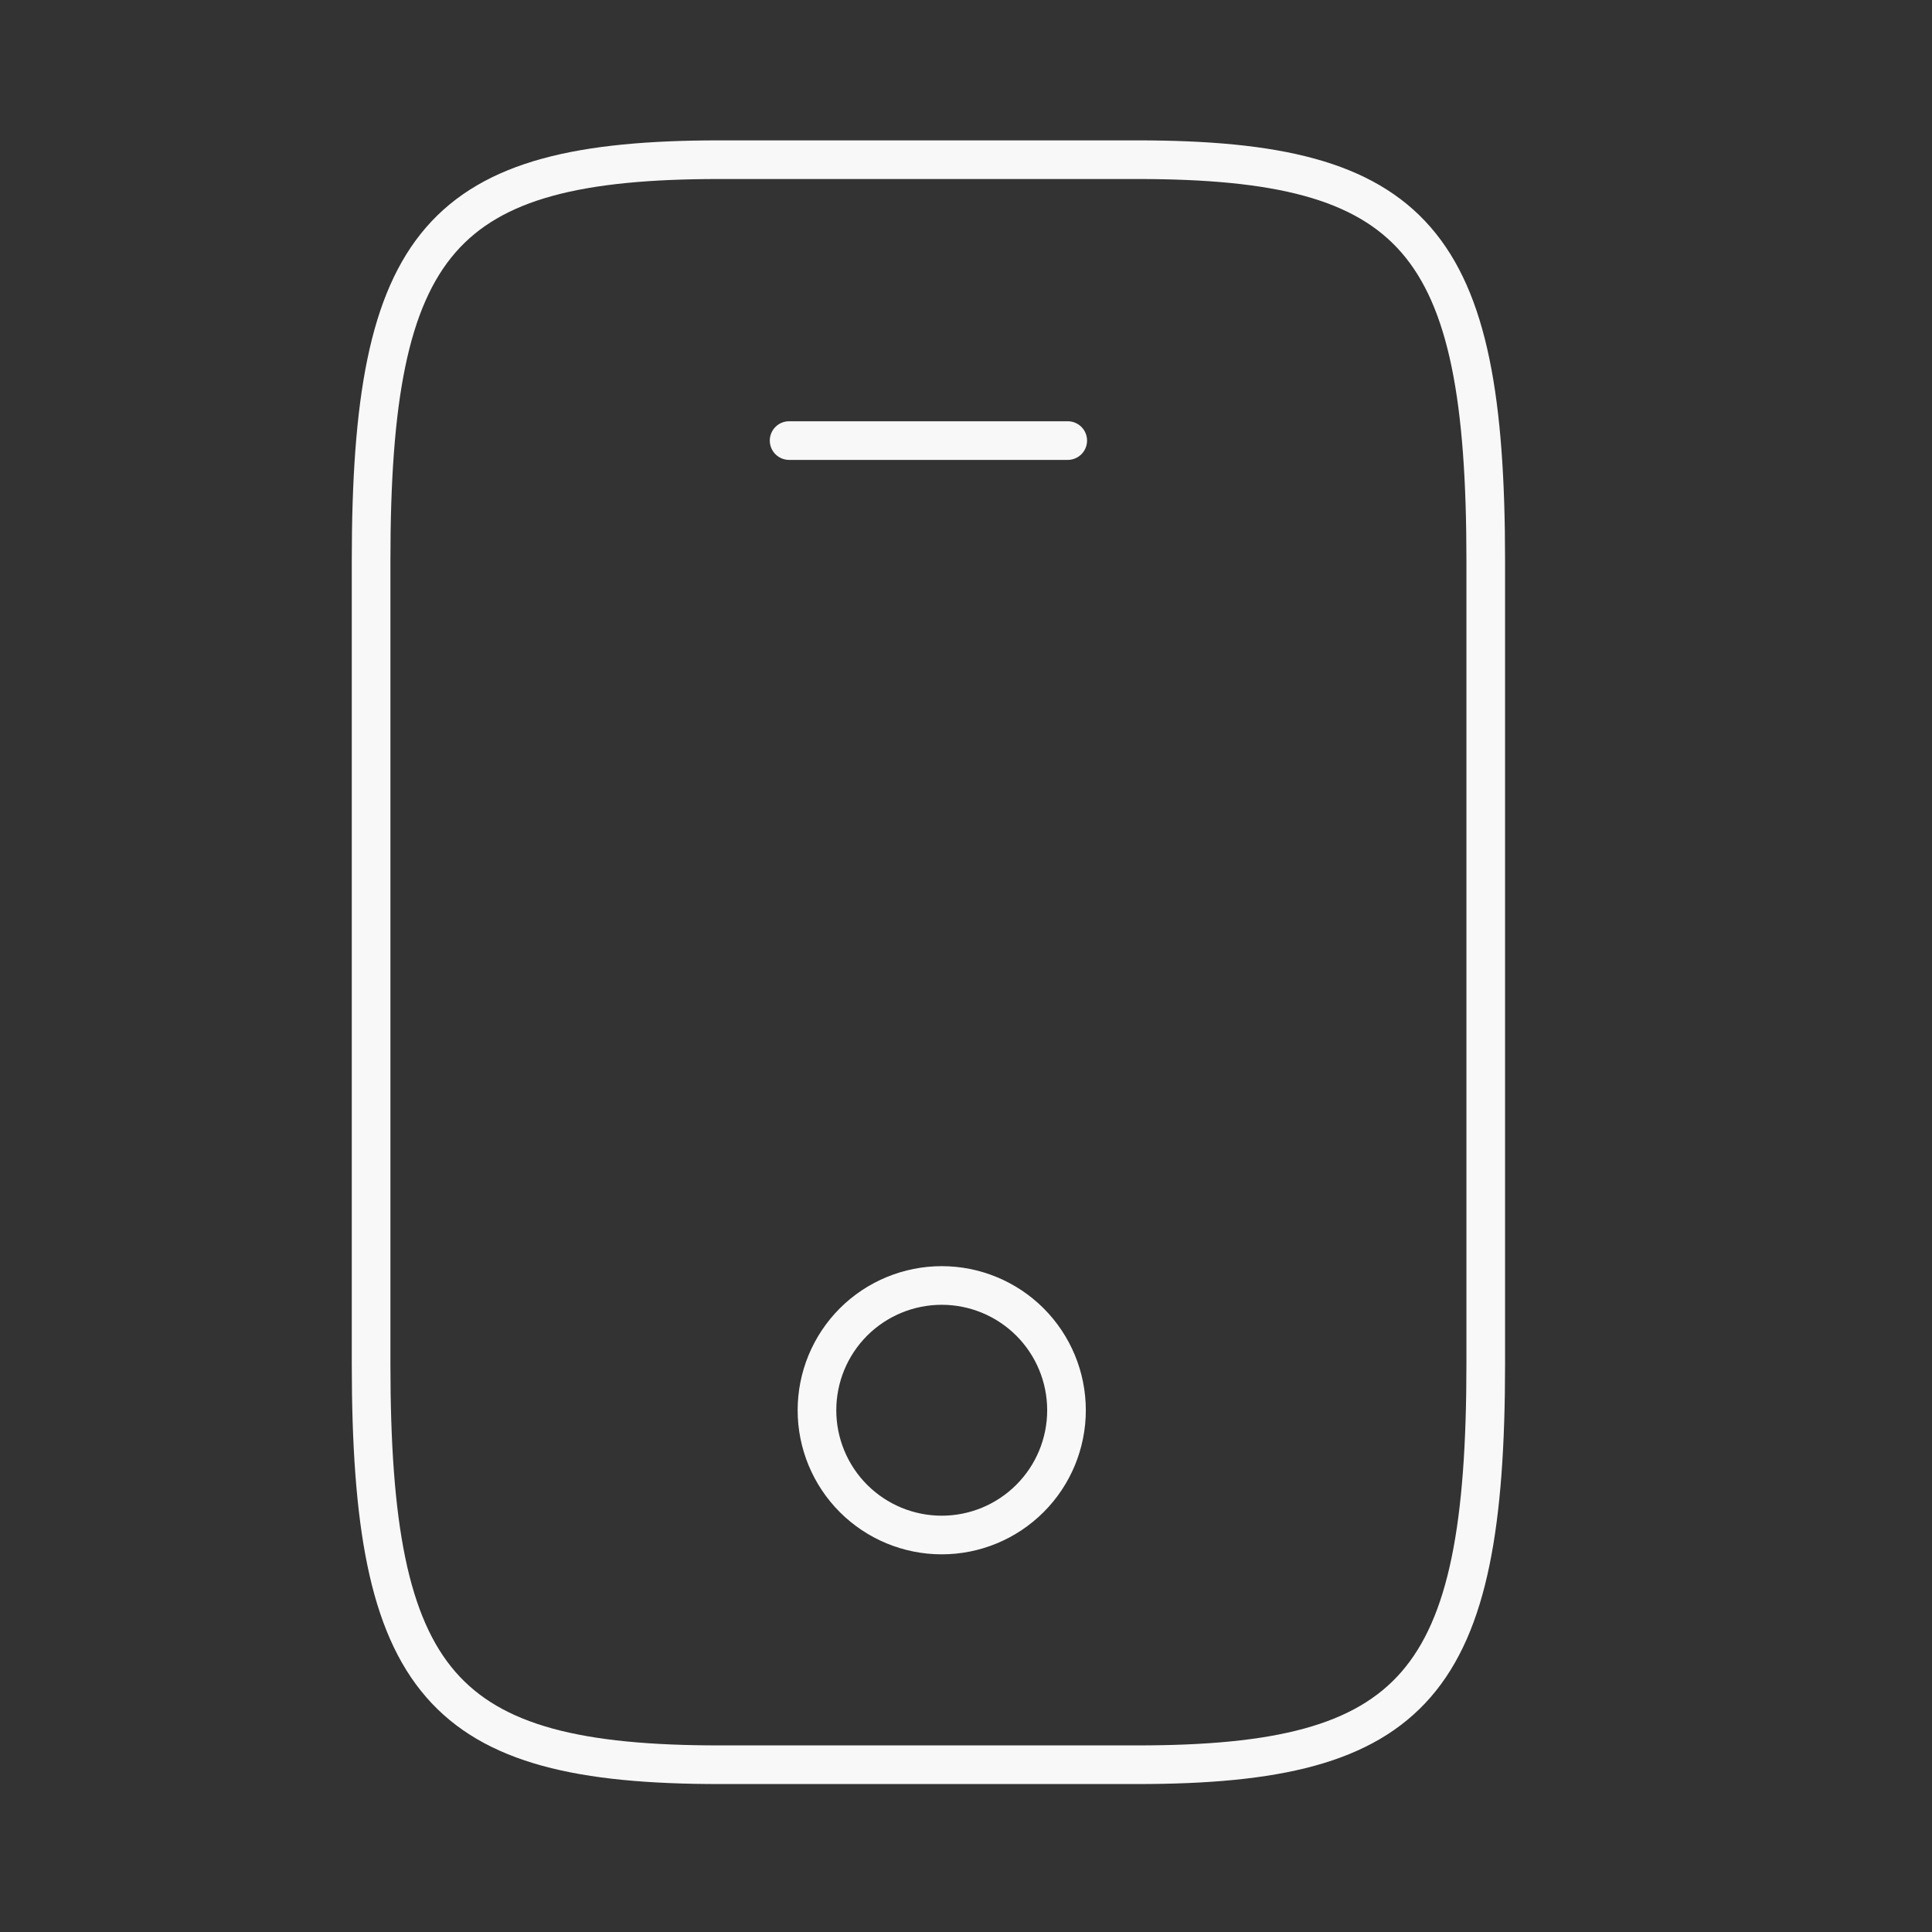 <svg width="50" height="50" viewBox="0 0 50 50" fill="none" xmlns="http://www.w3.org/2000/svg">
<rect x="0" y="0" width="50" height="50" fill="#333333" stroke="none"/>
<path d="M27.633 11.402H20.422M38.451 14.517V35.287C38.451 43.594 36.648 45.671 29.436 45.671H18.619C11.407 45.671 9.604 43.594 9.604 35.287V14.517C9.604 6.21 11.407 4.133 18.619 4.133H29.436C36.648 4.133 38.451 6.21 38.451 14.517Z" stroke="#F8F8F8" stroke-linecap="round" stroke-linejoin="round"/>
<path d="M24.372 39.726C25.228 39.726 26.049 39.386 26.655 38.78C27.261 38.175 27.601 37.353 27.601 36.497C27.601 35.64 27.261 34.819 26.655 34.213C26.049 33.608 25.228 33.268 24.372 33.268C23.515 33.268 22.694 33.608 22.088 34.213C21.483 34.819 21.143 35.64 21.143 36.497C21.143 37.353 21.483 38.175 22.088 38.78C22.694 39.386 23.515 39.726 24.372 39.726Z" stroke="#F8F8F8" stroke-linecap="round" stroke-linejoin="round"/>
</svg>
